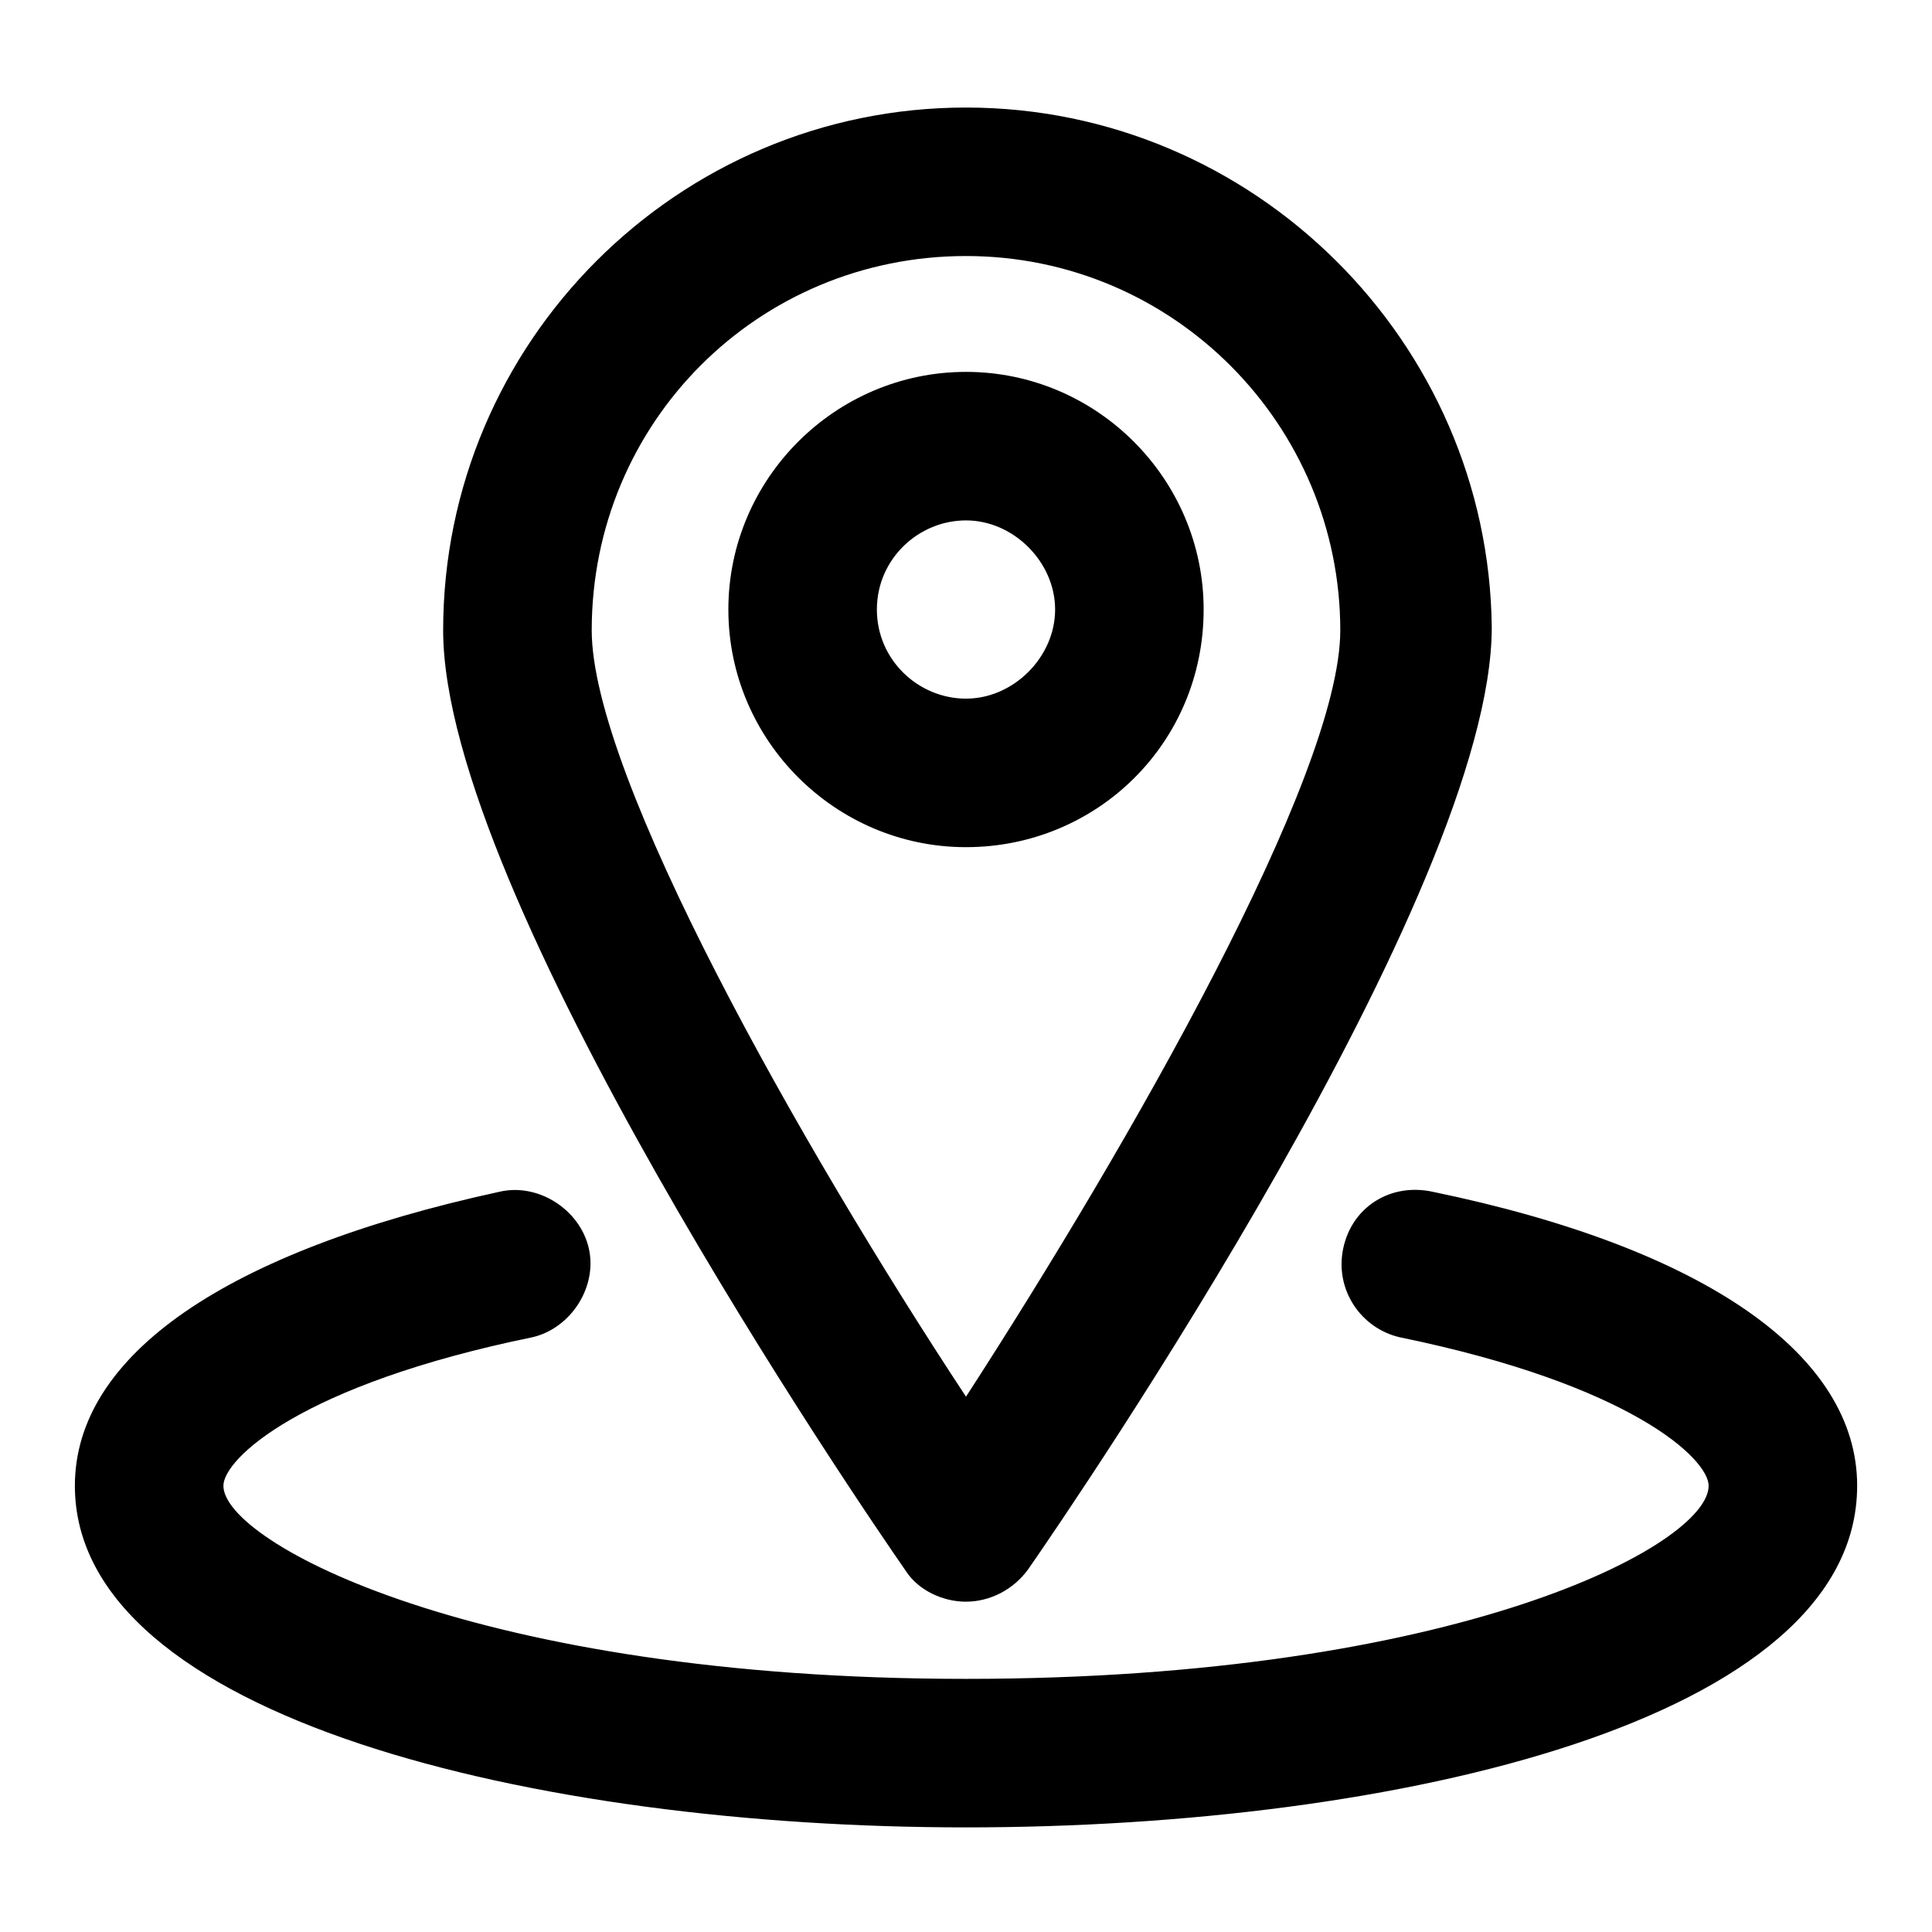 <?xml version="1.0" encoding="UTF-8"?>
<!-- Uploaded to: ICON Repo, www.svgrepo.com, Generator: ICON Repo Mixer Tools -->
<svg fill="#000000" width="800px" height="800px" version="1.1" viewBox="144 144 512 512" xmlns="http://www.w3.org/2000/svg">
 <path d="m400 568.46c6.297 0 12.594-3.148 16.531-8.66 12.594-18.105 122.8-179.48 122.8-249.54-0.789-75.57-62.98-137.76-139.34-137.76-76.359 0-138.55 62.191-138.55 138.55 0 70.062 110.21 231.44 122.8 249.54 3.148 4.727 9.445 7.875 15.746 7.875zm0-356.61c55.105 0 99.188 44.871 99.188 99.188 0 38.574-55.891 136.19-99.188 203.1-44.086-66.91-99.188-164.52-99.188-203.1 0-55.102 44.082-99.188 99.188-99.188zm62.977 93.68c0-34.637-28.34-62.977-62.977-62.977s-62.977 28.34-62.977 62.977c0 34.637 28.34 62.977 62.977 62.977s62.977-27.555 62.977-62.977zm-86.594 0c0-13.383 11.02-23.617 23.617-23.617 12.594 0 23.617 11.02 23.617 23.617 0 12.594-11.02 23.617-23.617 23.617-12.598-0.004-23.617-10.234-23.617-23.617zm259.78 232.22c0 62.188-122.02 90.527-236.16 90.527-114.14 0.004-236.16-29.125-236.16-90.527 0-34.637 40.148-62.188 112.57-77.934 10.234-2.363 21.254 4.723 23.617 14.957 2.363 10.234-4.723 21.254-14.957 23.617-61.402 12.594-81.867 32.277-81.867 39.359 0 14.957 66.914 51.168 196.8 51.168s196.8-35.426 196.8-51.168c0-7.086-20.469-26.766-81.867-39.359-10.234-2.363-17.32-12.594-14.957-23.617 2.363-11.02 12.594-17.32 23.617-14.957 72.418 14.957 112.57 43.297 112.57 77.934z"/>
</svg>